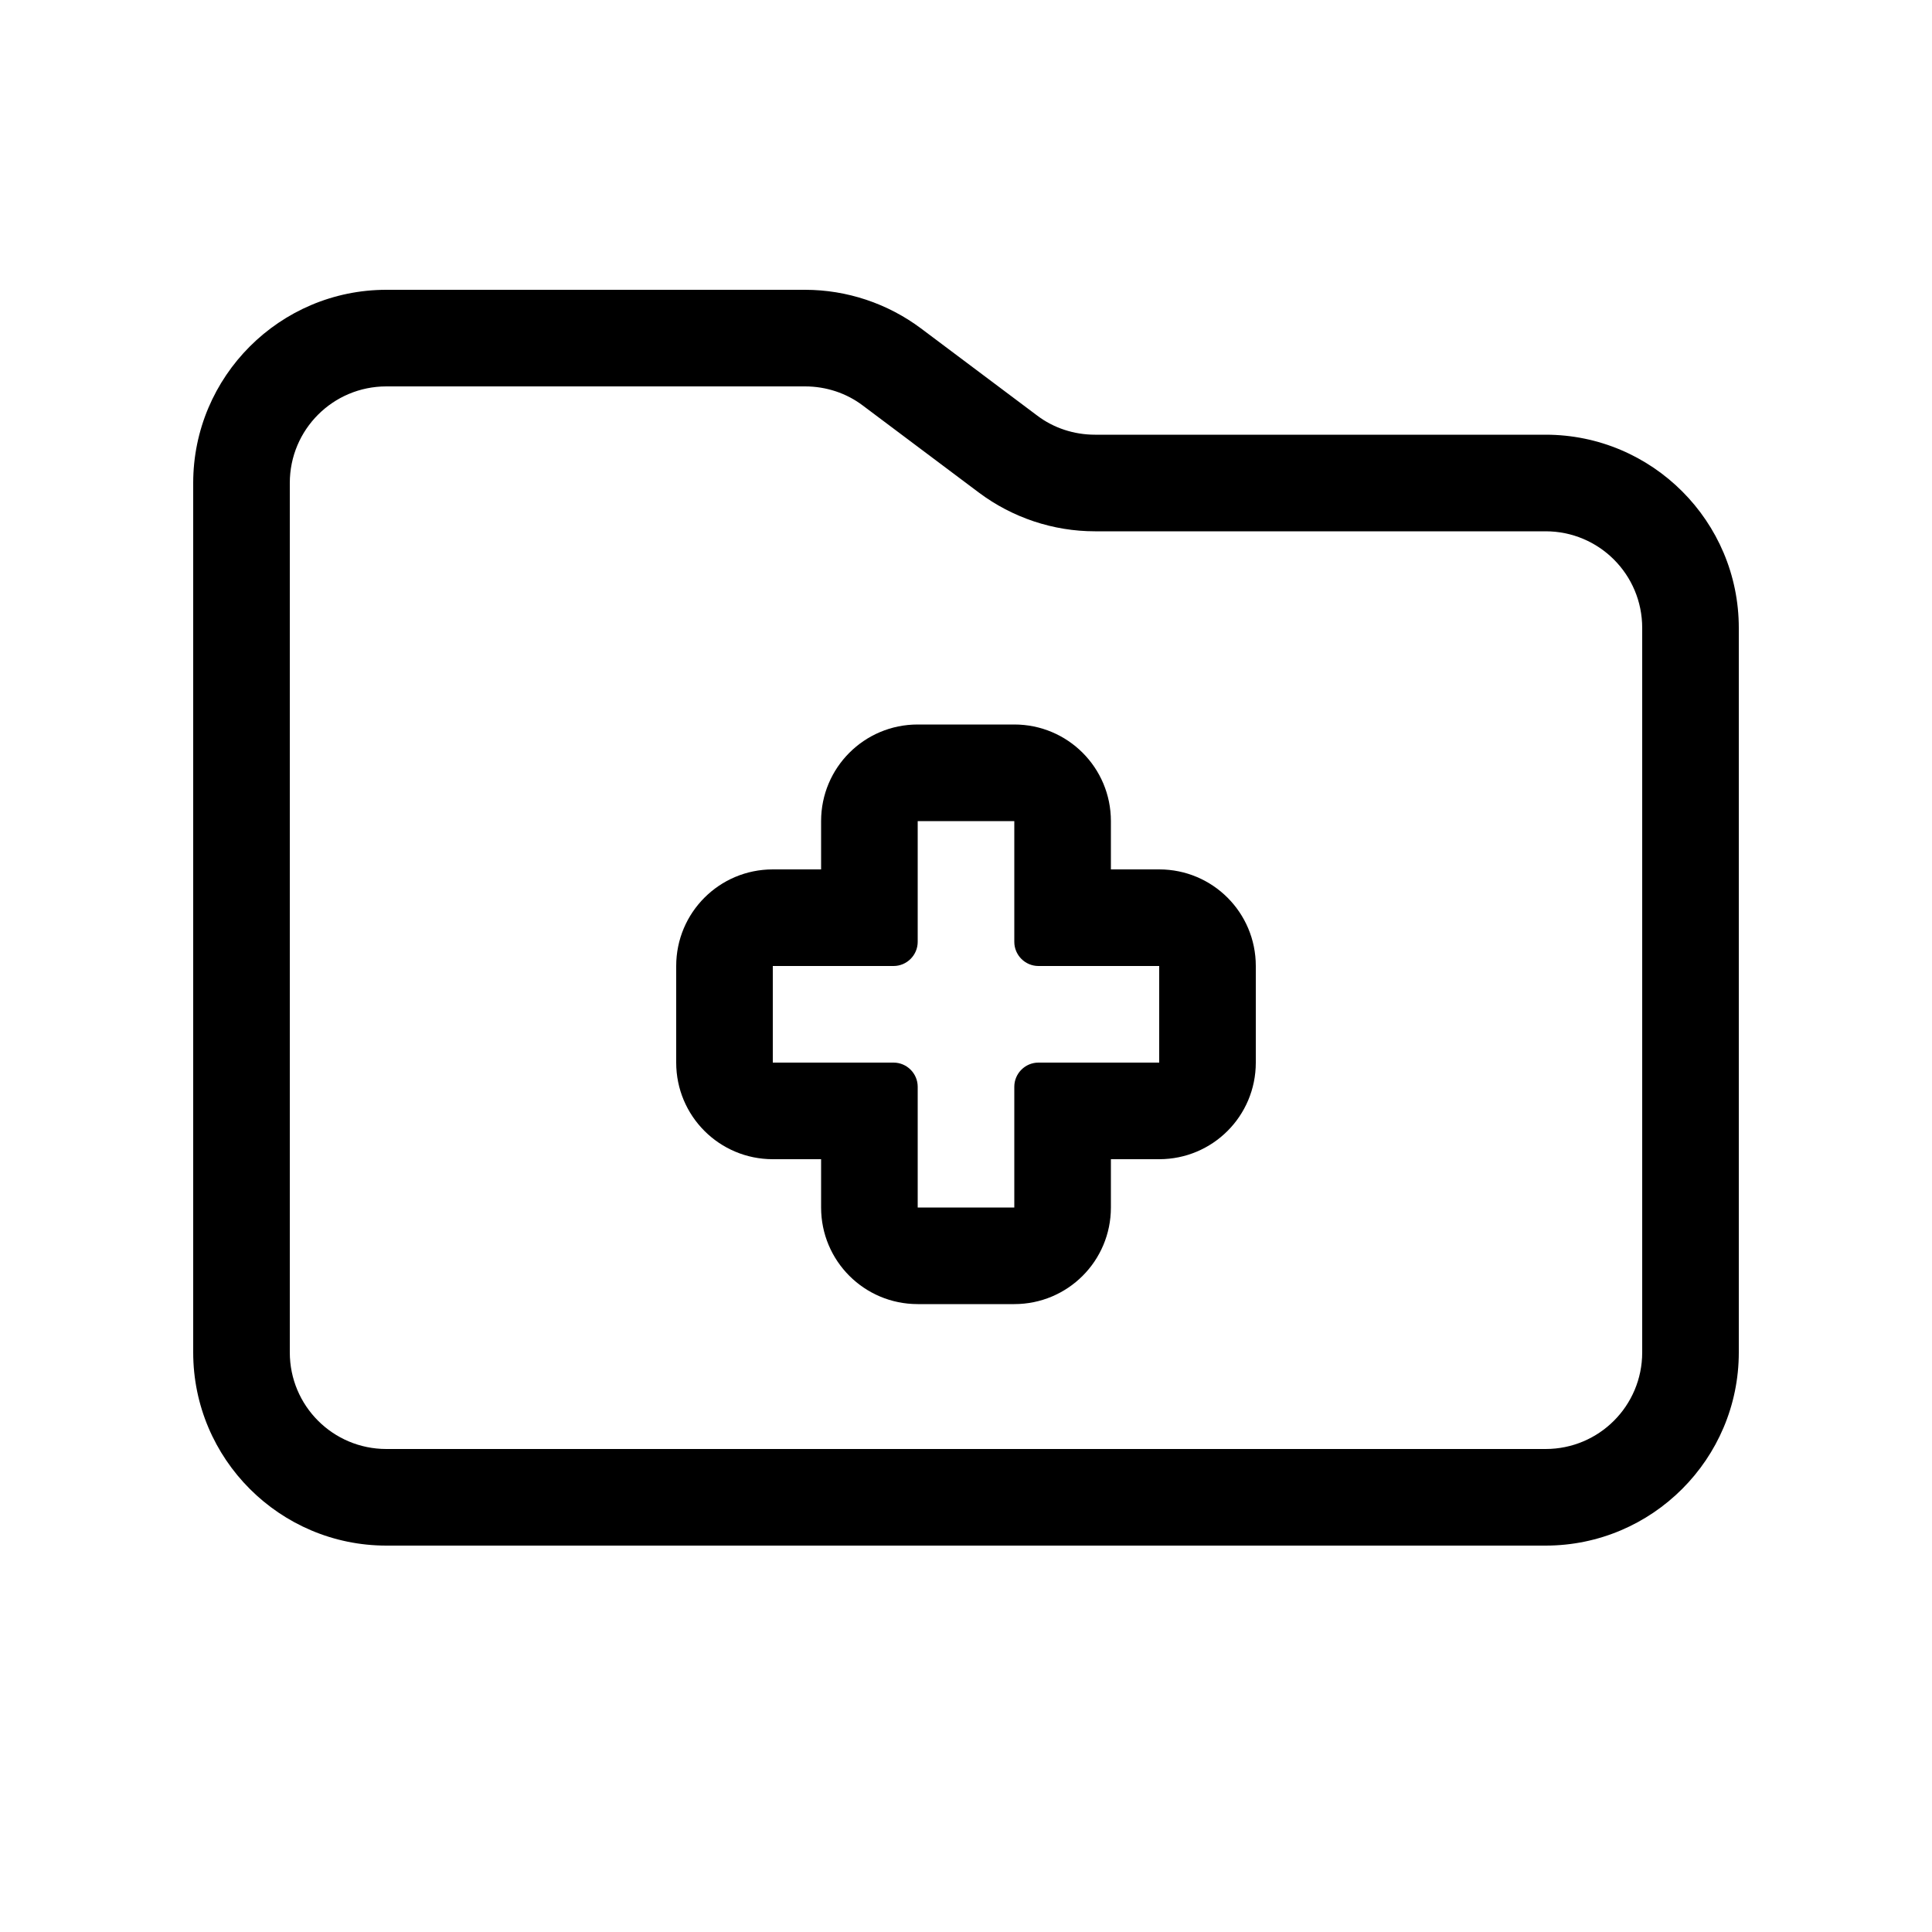 <svg xmlns="http://www.w3.org/2000/svg" viewBox="0 0 640 640"><!--! Font Awesome Pro 7.1.0 by @fontawesome - https://fontawesome.com License - https://fontawesome.com/license (Commercial License) Copyright 2025 Fonticons, Inc. --><path fill="currentColor" d="M512 480L128 480C110.3 480 96 465.7 96 448L96 160C96 142.3 110.3 128 128 128L266.7 128C273.6 128 280.4 130.2 285.9 134.4L324.3 163.2C335.4 171.5 348.9 176 362.7 176L512 176C529.7 176 544 190.3 544 208L544 448C544 465.7 529.7 480 512 480zM128 512L512 512C547.3 512 576 483.3 576 448L576 208C576 172.7 547.3 144 512 144L362.7 144C355.8 144 349 141.8 343.5 137.6L305.1 108.8C294 100.5 280.5 96 266.7 96L128 96C92.7 96 64 124.7 64 160L64 448C64 483.3 92.7 512 128 512zM304 240C286.3 240 272 254.3 272 272L272 288L256 288C238.3 288 224 302.3 224 320L224 352C224 369.7 238.3 384 256 384L272 384L272 400C272 417.7 286.3 432 304 432L336 432C353.7 432 368 417.7 368 400L368 384L384 384C401.7 384 416 369.7 416 352L416 320C416 302.3 401.7 288 384 288L368 288L368 272C368 254.3 353.7 240 336 240L304 240zM336 376L336 400L304 400L304 360C304 355.6 300.4 352 296 352L256 352L256 320L296 320C300.4 320 304 316.4 304 312L304 272L336 272L336 312C336 316.4 339.6 320 344 320L384 320L384 352L344 352C339.6 352 336 355.6 336 360L336 376z"/></svg>